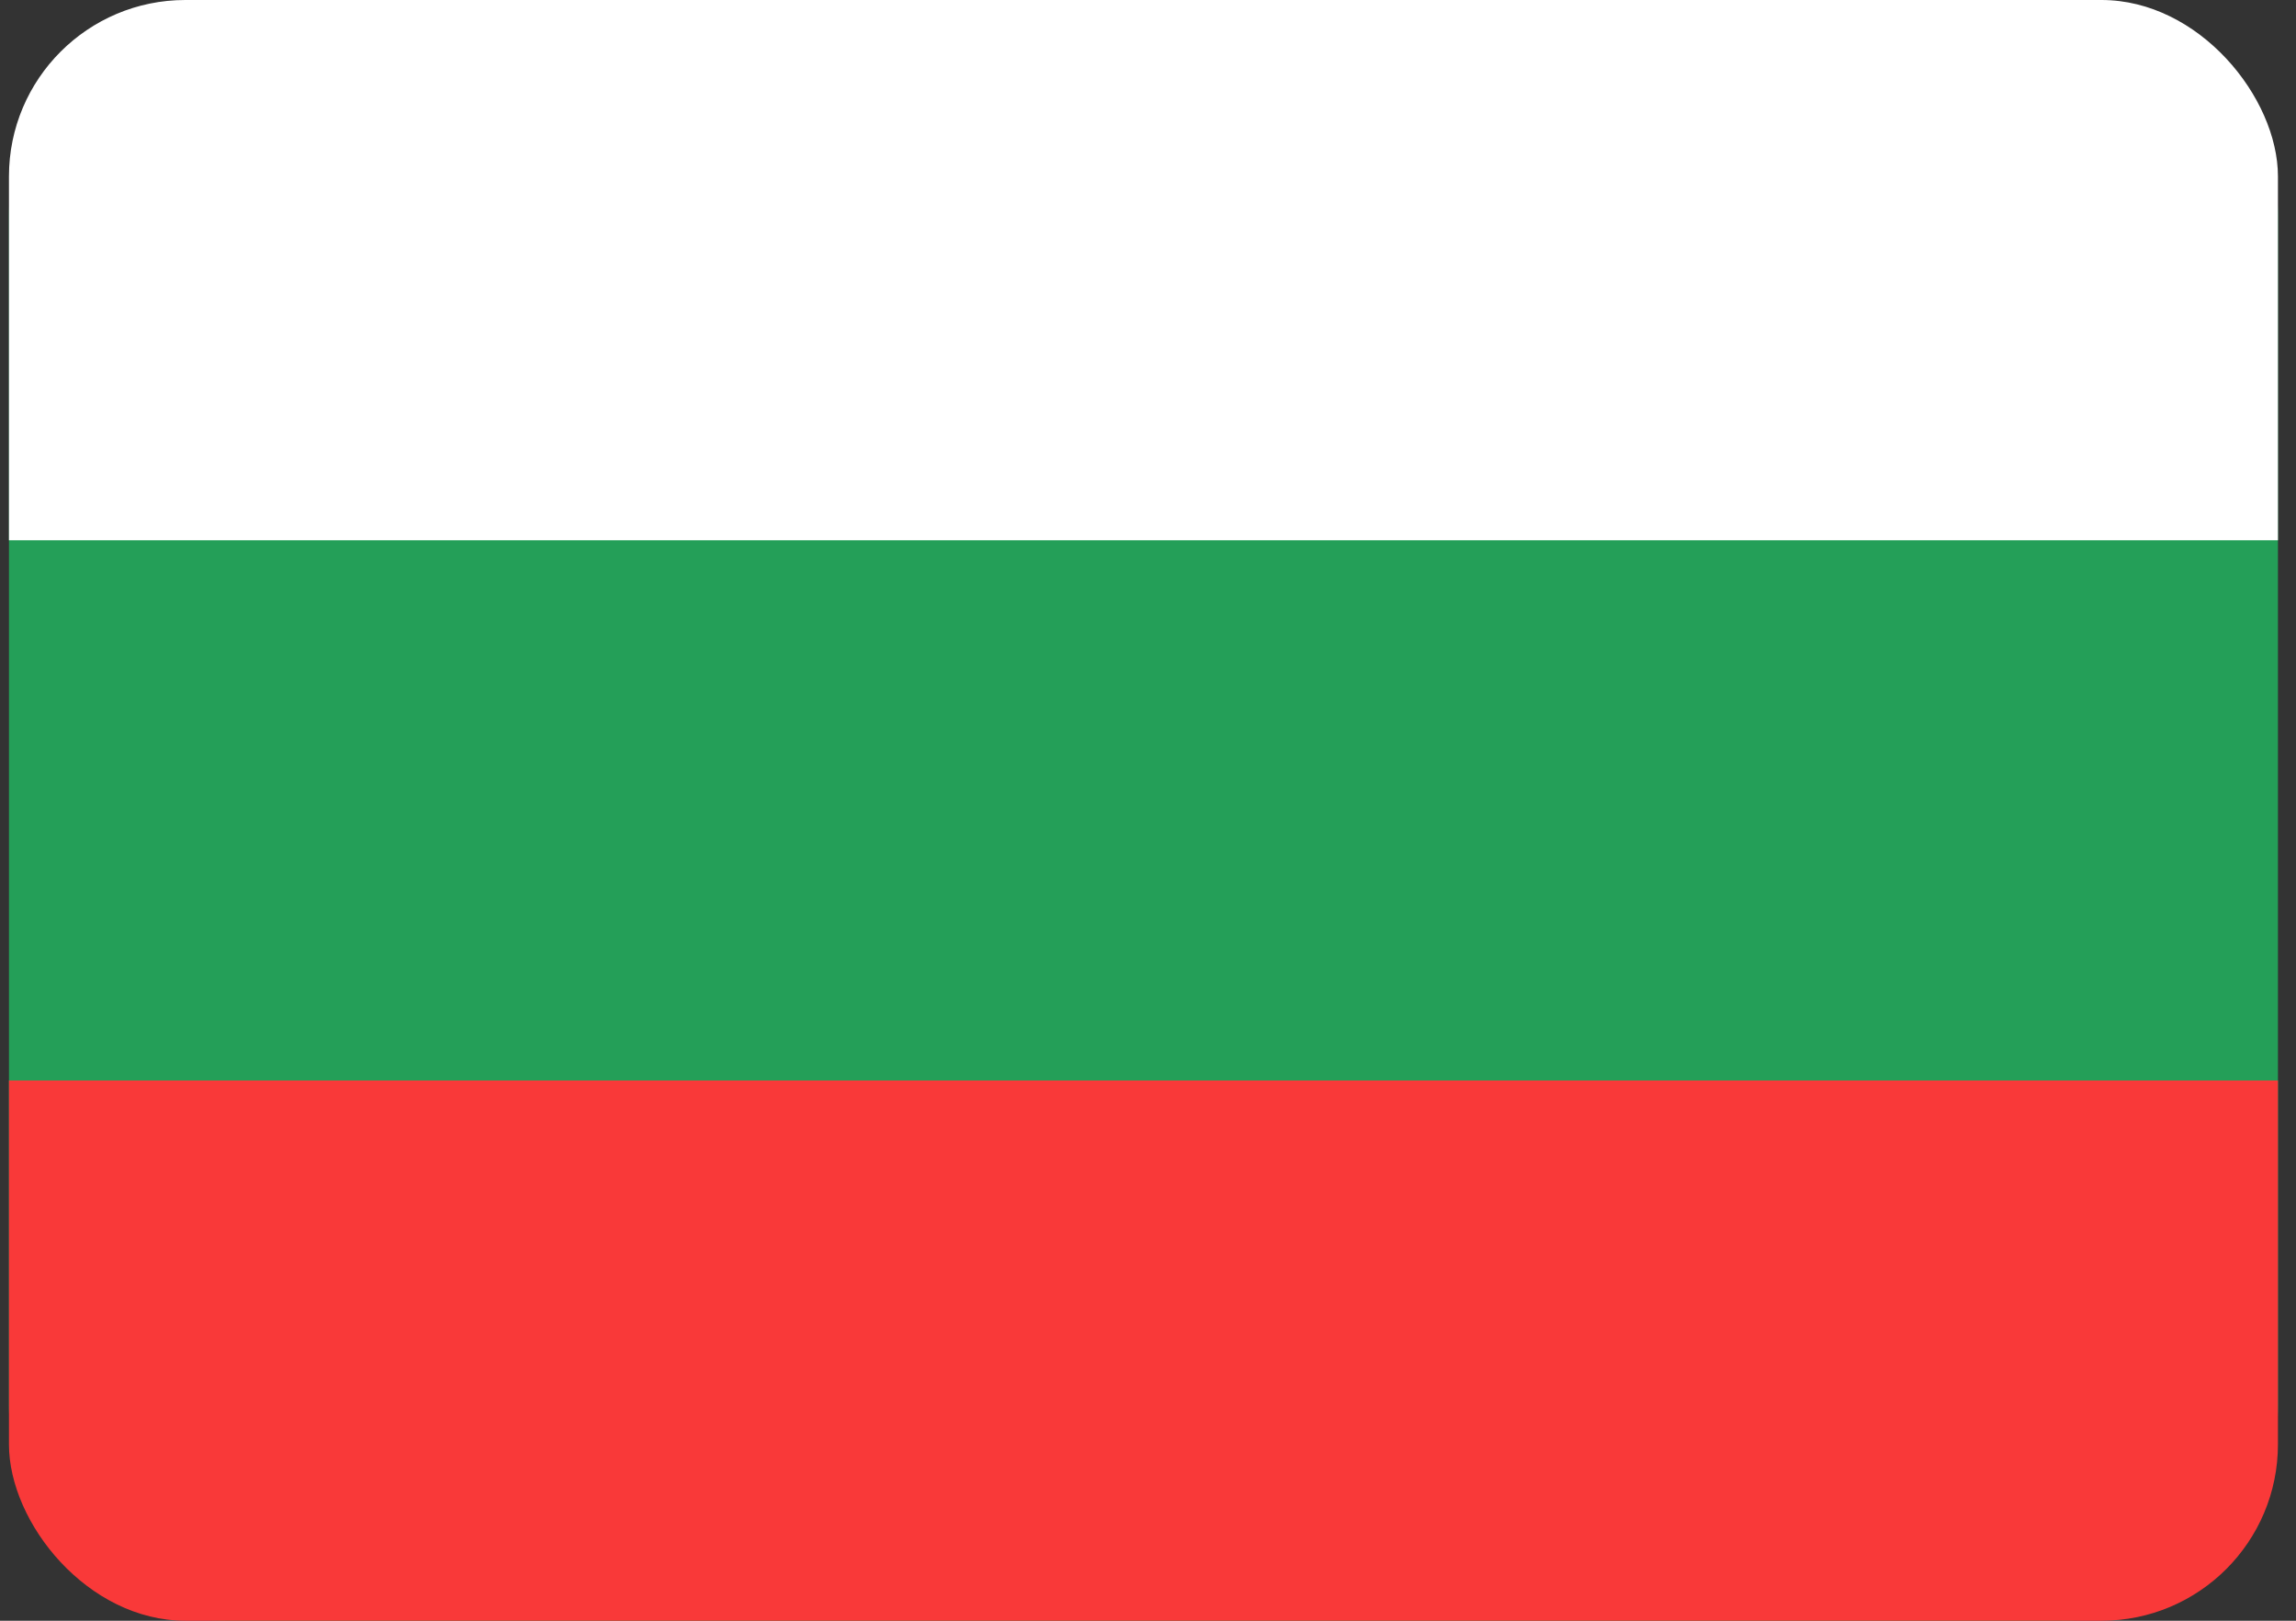 <svg width="119" height="84" viewBox="0 0 119 84" fill="none" xmlns="http://www.w3.org/2000/svg">
<rect x="0" y="0" width="119" height="84" fill="#333333" stroke="none"/>
<g clip-path="url(#clip0_295_43168)">
<path d="M106.864 0H11.664C5.478 0 0.464 5.014 0.464 11.2V72.8C0.464 78.986 5.478 84 11.664 84H106.864C113.049 84 118.064 78.986 118.064 72.8V11.2C118.064 5.014 113.049 0 106.864 0Z" fill="#249F58"/>
<path fill-rule="evenodd" clip-rule="evenodd" d="M0.464 56H118.064V84H0.464V56Z" fill="#F93939"/>
<path fill-rule="evenodd" clip-rule="evenodd" d="M0.464 0H118.064V28H0.464V0Z" fill="white"/>
</g>
<defs>
<clipPath id="clip0_295_43168">
<rect x="0.464" width="117.6" height="84" rx="9.143" fill="white"/>
</clipPath>
</defs>
</svg>
